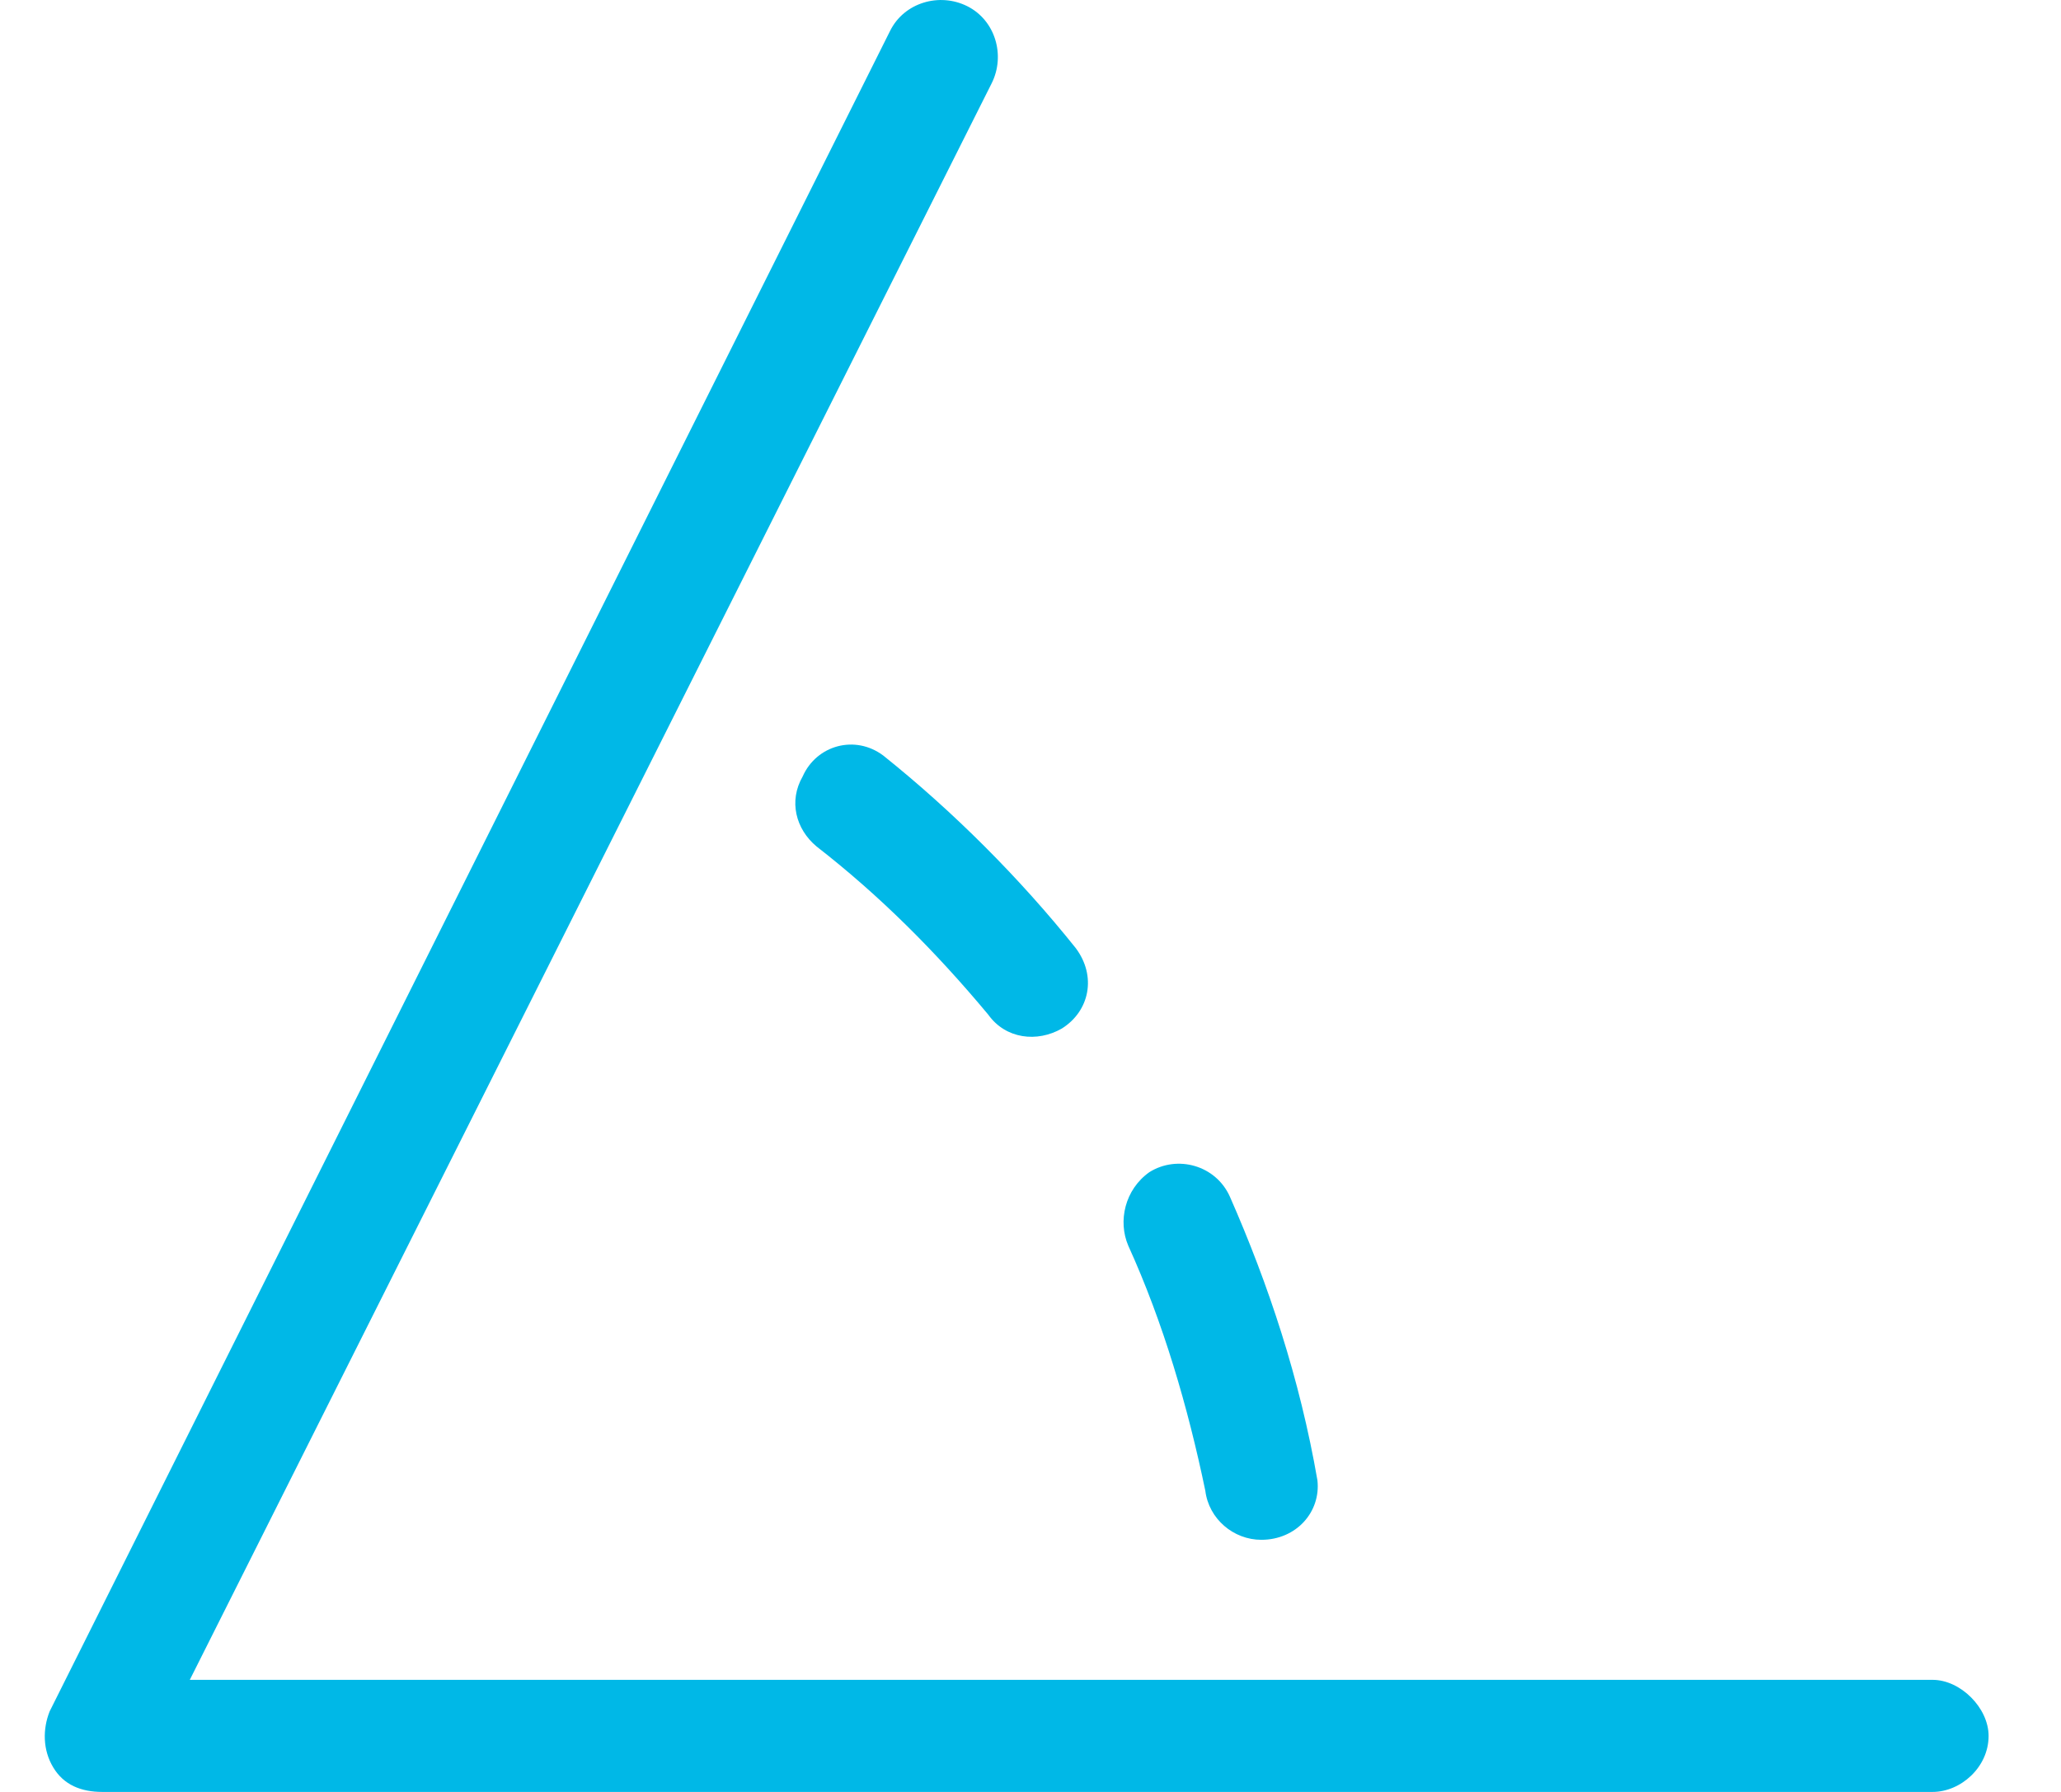 <svg width="23" height="20" viewBox="0 0 23 20" fill="none" xmlns="http://www.w3.org/2000/svg">
<path d="M2.118 18.749H21.567C21.879 18.749 22.192 19.062 22.192 19.375C22.192 19.726 21.879 20 21.567 20H1.141C0.906 20 0.711 19.922 0.594 19.726C0.476 19.531 0.476 19.297 0.554 19.101L9.934 0.343C10.09 0.03 10.481 -0.087 10.794 0.069C11.106 0.225 11.223 0.616 11.067 0.929L2.118 18.749ZM12.005 10.582C12.239 10.894 12.161 11.285 11.849 11.48C11.575 11.637 11.223 11.598 11.028 11.324C10.442 10.621 9.817 9.995 9.113 9.448C8.879 9.253 8.8 8.94 8.957 8.667C9.113 8.315 9.543 8.198 9.856 8.432C10.637 9.057 11.38 9.8 12.005 10.582ZM12.591 13.903C12.474 13.63 12.552 13.278 12.826 13.083C13.138 12.887 13.568 13.005 13.725 13.356C14.155 14.333 14.506 15.389 14.702 16.522C14.741 16.874 14.467 17.186 14.076 17.186C13.764 17.186 13.49 16.952 13.451 16.639C13.256 15.701 12.982 14.763 12.591 13.903Z" fill="#00B8E7"/>
</svg>
